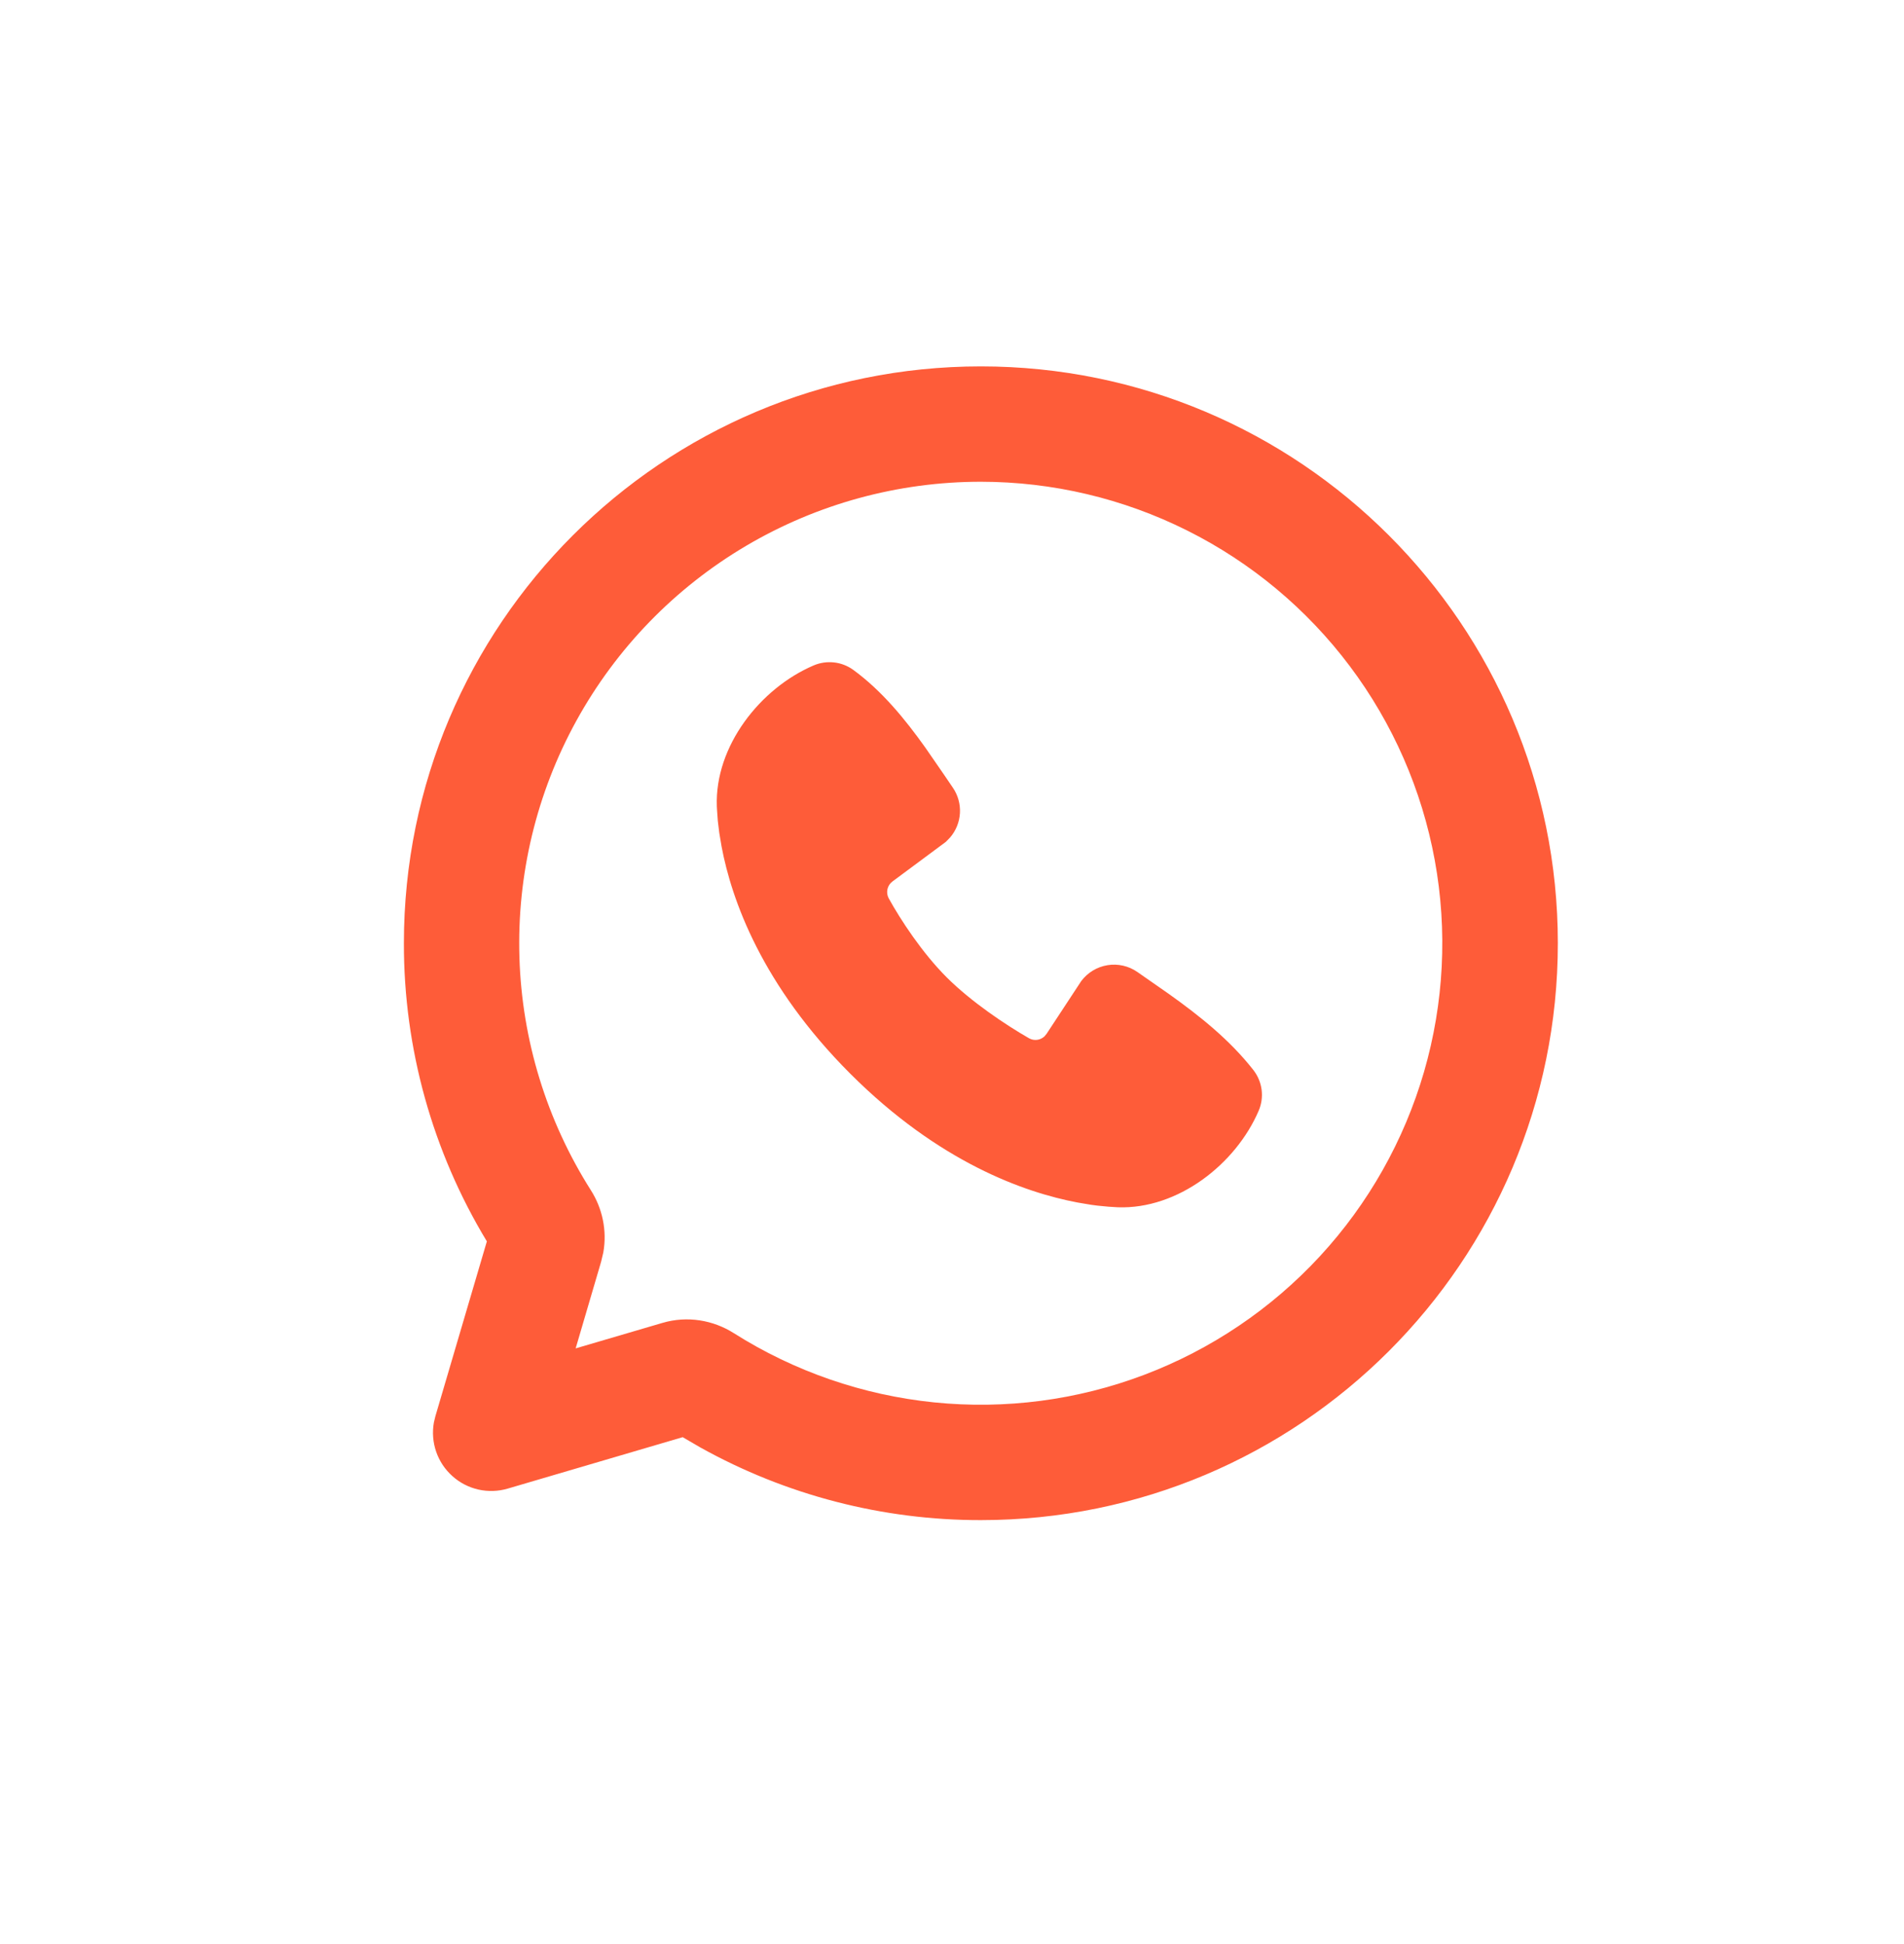 <?xml version="1.0" encoding="UTF-8"?> <svg xmlns="http://www.w3.org/2000/svg" width="47" height="48" viewBox="0 0 47 48" fill="none"><path d="M24.212 9.046C32.078 9.046 38.455 15.422 38.455 23.288C38.455 31.154 32.078 37.531 24.212 37.531C21.788 37.534 19.404 36.916 17.286 35.736L16.852 35.483L12.533 36.753C12.298 36.822 12.05 36.83 11.811 36.777C11.572 36.723 11.35 36.609 11.168 36.445C10.985 36.282 10.847 36.075 10.767 35.843C10.687 35.612 10.668 35.364 10.71 35.122L10.747 34.967L12.018 30.649C10.675 28.429 9.966 25.883 9.97 23.288C9.97 15.422 16.346 9.046 24.212 9.046ZM24.212 11.894C22.172 11.894 20.169 12.441 18.413 13.479C16.657 14.517 15.211 16.008 14.228 17.795C13.244 19.582 12.759 21.601 12.822 23.64C12.884 25.679 13.494 27.664 14.586 29.387C14.868 29.831 14.989 30.378 14.893 30.921L14.838 31.153L14.21 33.291L16.348 32.663C16.964 32.48 17.605 32.592 18.114 32.915C19.607 33.86 21.299 34.445 23.057 34.624C24.816 34.803 26.591 34.57 28.244 33.944C29.896 33.318 31.381 32.316 32.58 31.018C33.779 29.72 34.659 28.16 35.152 26.463C35.644 24.766 35.735 22.977 35.417 21.239C35.099 19.501 34.381 17.86 33.32 16.447C32.259 15.034 30.884 13.887 29.303 13.097C27.722 12.306 25.979 11.895 24.212 11.894ZM20.085 16.429C20.242 16.362 20.415 16.336 20.586 16.355C20.756 16.373 20.919 16.436 21.059 16.536C21.777 17.06 22.346 17.764 22.836 18.45L23.302 19.125L23.52 19.446C23.646 19.629 23.708 19.85 23.696 20.072C23.684 20.295 23.599 20.507 23.454 20.676L23.348 20.785L22.032 21.762C21.969 21.808 21.925 21.875 21.907 21.951C21.89 22.027 21.9 22.107 21.936 22.176C22.235 22.717 22.764 23.525 23.37 24.131C23.979 24.738 24.823 25.302 25.401 25.634C25.527 25.705 25.678 25.683 25.78 25.59L25.834 25.526L26.69 24.223C26.847 24.013 27.079 23.872 27.338 23.83C27.596 23.788 27.861 23.848 28.076 23.998L28.849 24.537C29.619 25.086 30.358 25.675 30.943 26.423C31.051 26.564 31.12 26.73 31.143 26.907C31.165 27.082 31.14 27.261 31.07 27.424C30.506 28.74 29.077 29.861 27.593 29.807L27.367 29.793L27.095 29.767L26.941 29.747L26.602 29.69C25.286 29.442 23.177 28.696 20.991 26.511C18.806 24.325 18.059 22.216 17.812 20.9L17.755 20.561L17.719 20.265L17.701 20.015L17.695 19.909C17.641 18.422 18.767 16.993 20.085 16.429Z" fill="#FE5C39"></path></svg> 